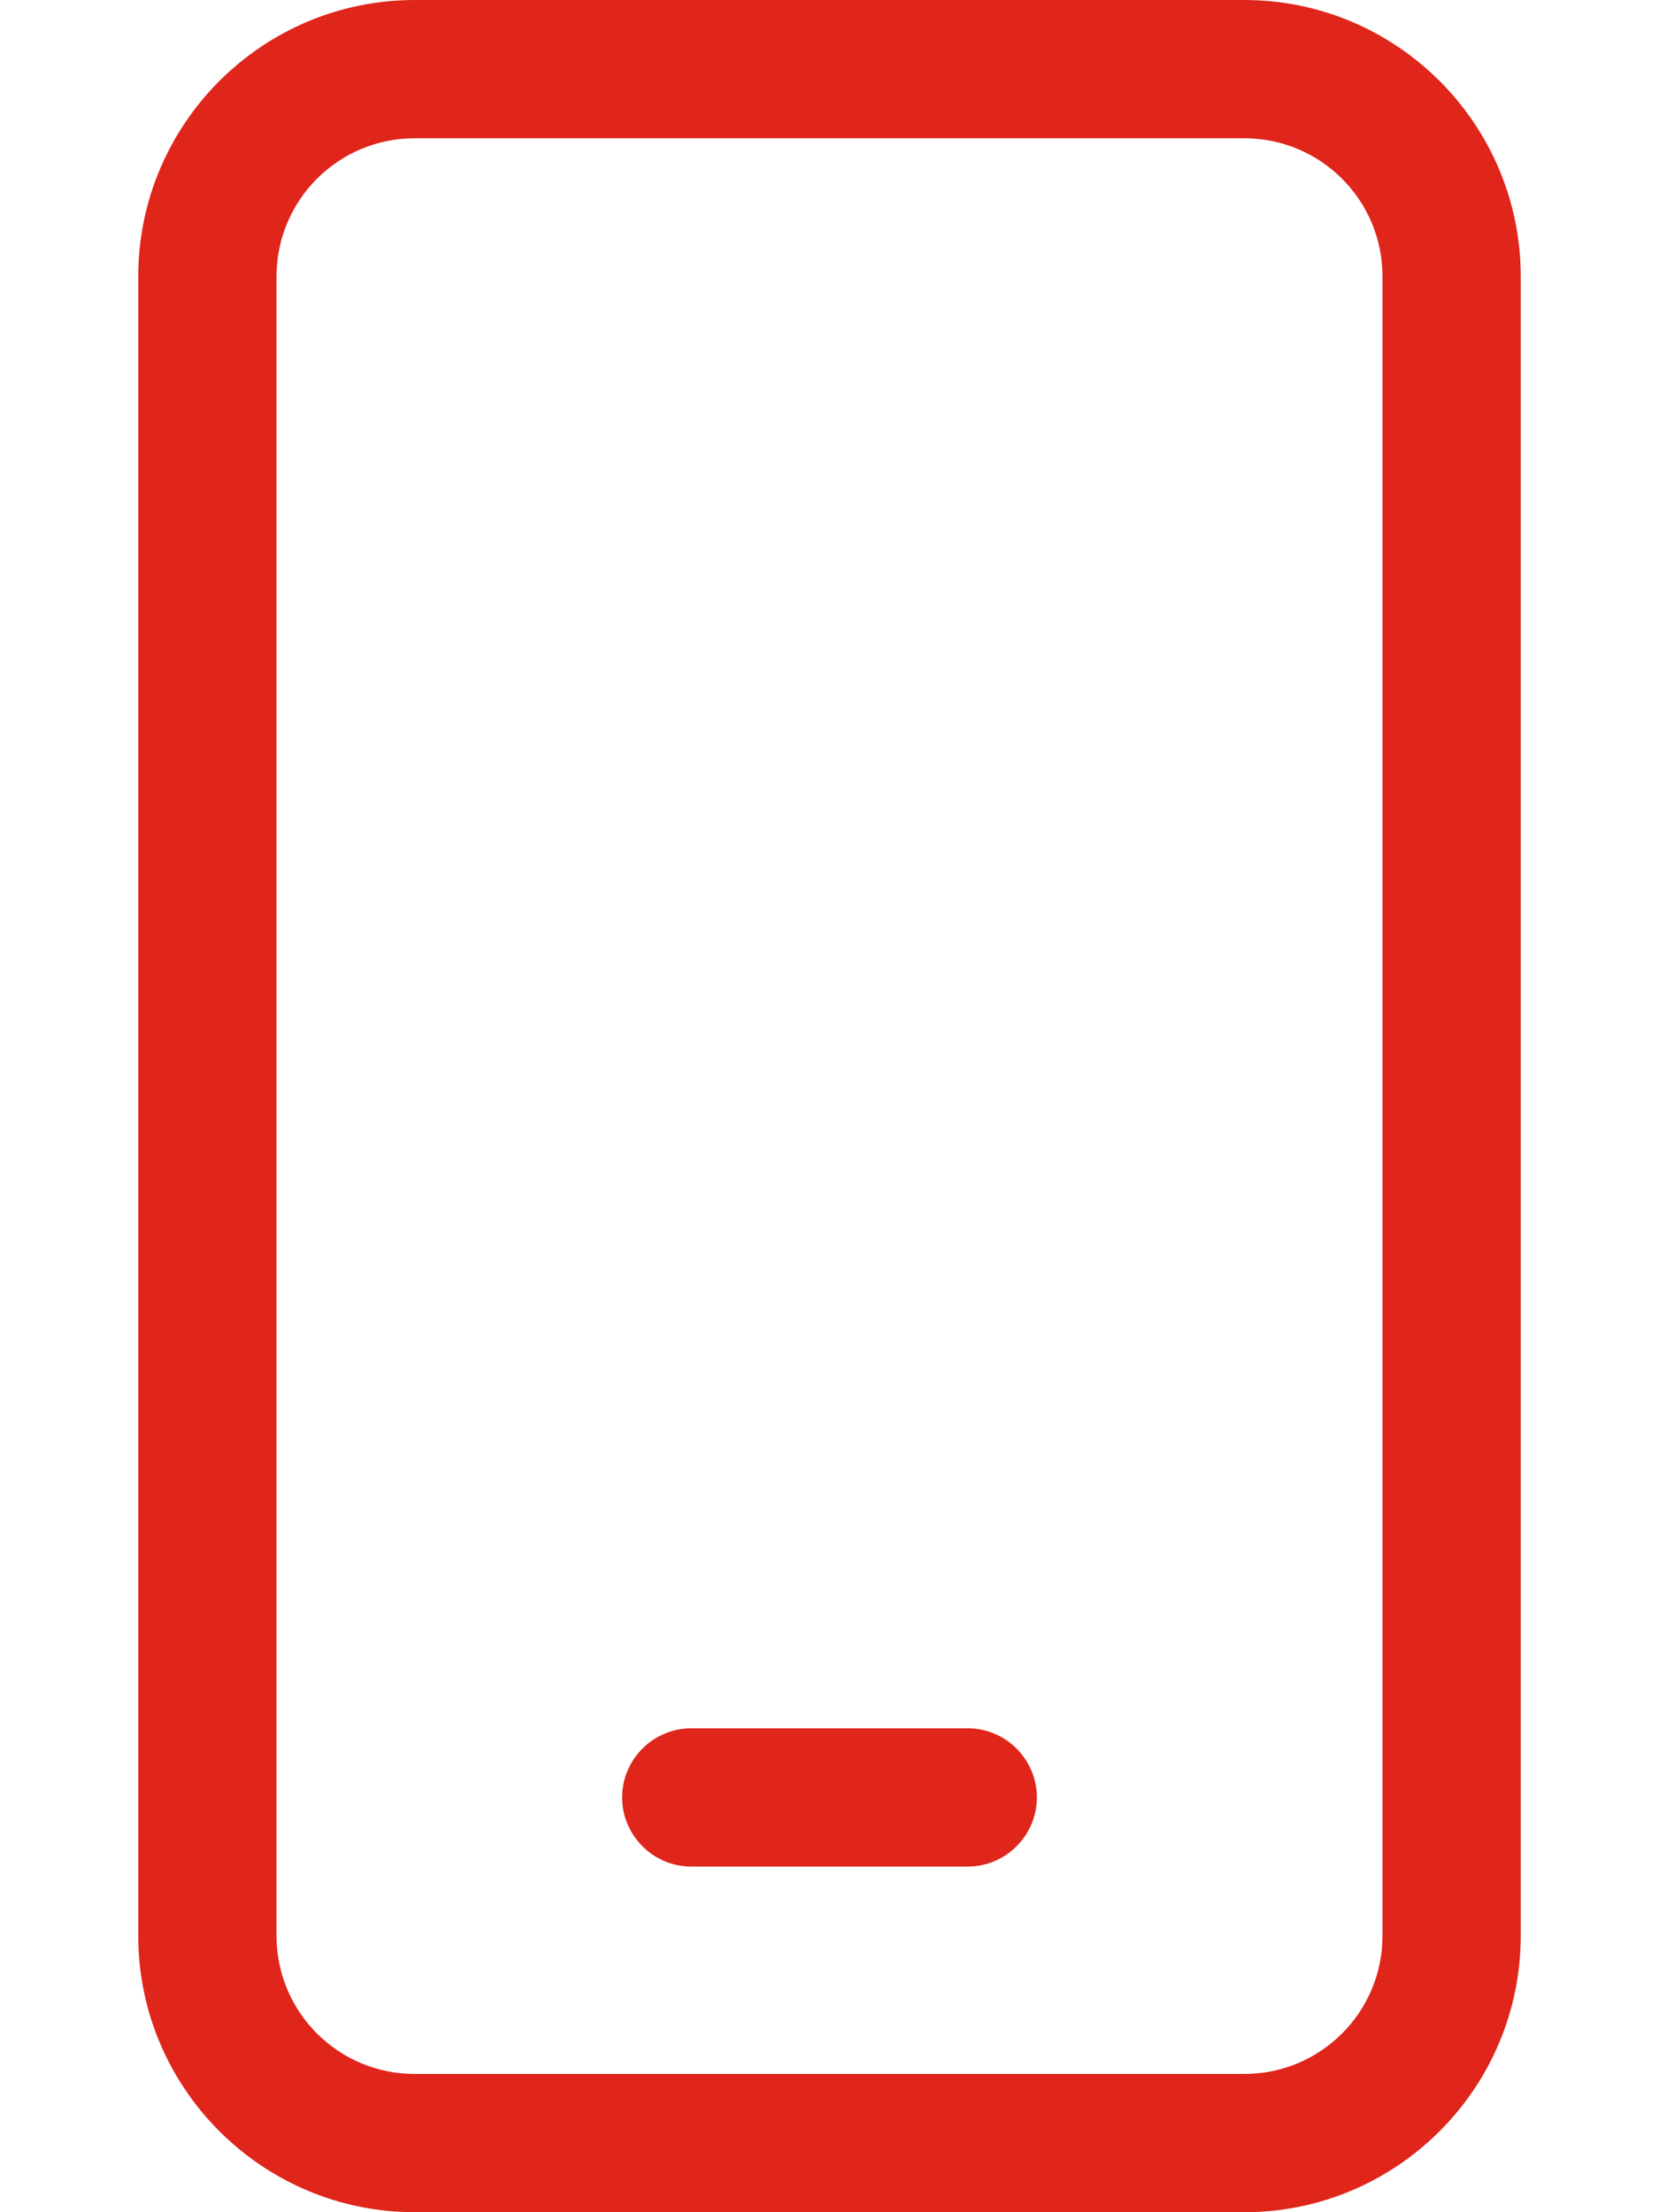 <svg width="36" height="48" viewBox="0 0 36 48" fill="none" xmlns="http://www.w3.org/2000/svg">
<g id="Frame">
<path id="Vector" d="M9 3C7.341 3 6 4.341 6 6V42C6 43.659 7.341 45 9 45H27C28.659 45 30 43.659 30 42V6C30 4.341 28.659 3 27 3H9ZM3 6C3 2.691 5.691 0 9 0H27C30.309 0 33 2.691 33 6V42C33 45.309 30.309 48 27 48H9C5.691 48 3 45.309 3 42V6ZM15 37.5H21C21.825 37.5 22.5 38.175 22.5 39C22.5 39.825 21.825 40.5 21 40.5H15C14.175 40.5 13.5 39.825 13.5 39C13.5 38.175 14.175 37.5 15 37.5Z" fill="#E0251B"/>
</g>
</svg>
